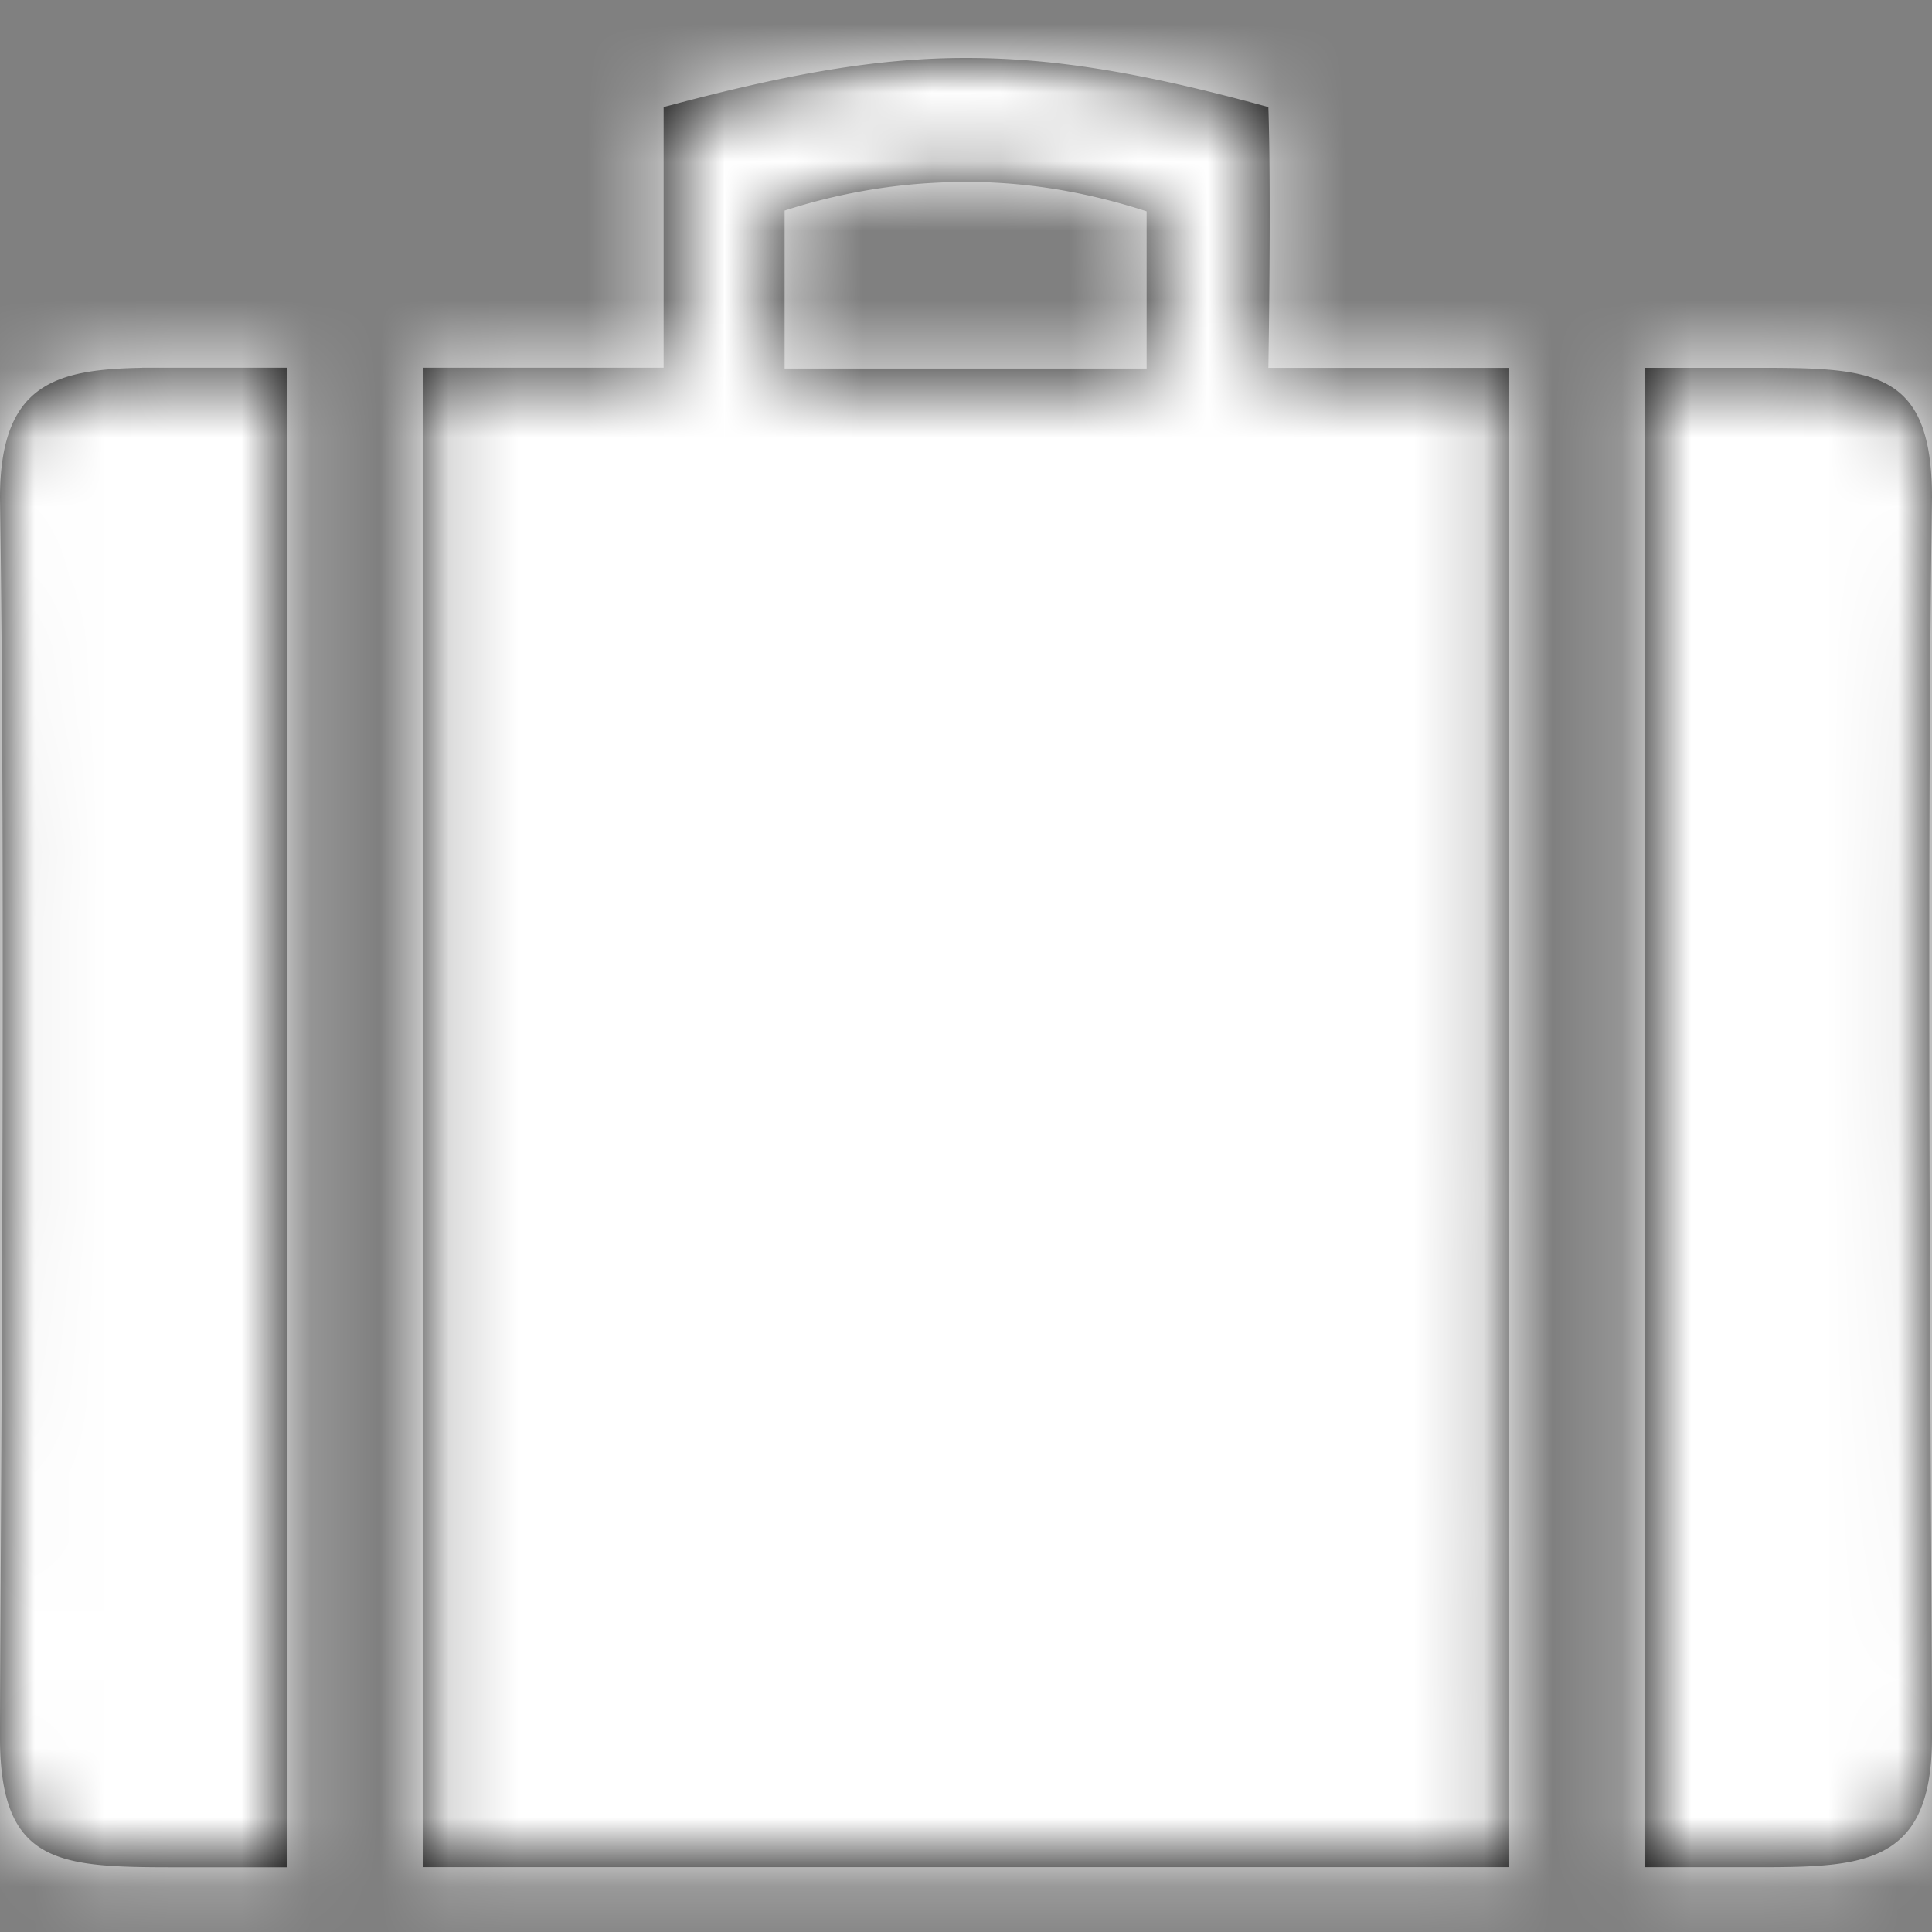 <svg width="28" height="28" xmlns="http://www.w3.org/2000/svg" xmlns:xlink="http://www.w3.org/1999/xlink"><rect width="100%" height="100%" fill="#808080" stroke="none"/><defs><path d="M14 0c-1.315 0-2.63.241-4.382.712V4.49H6.135v21.73h15.73V4.492h-3.483s.044-2.508 0-3.78C16.629.23 15.315 0 14 0Zm0 1.796c.876 0 1.742.143 2.618.427v2.279h-5.247v-2.29A8.499 8.499 0 0 1 14 1.797ZM2.06 4.491C.81 4.513 0 4.72 0 6.375c.088 5.881 0 16.079 0 17.963 0 1.884.887 1.884 2.64 1.884h1.523V4.49H2.059Zm21.777 0v21.73h1.523c1.6 0 2.64.012 2.64-1.883s-.088-12.082 0-17.963c0-1.895-.887-1.884-2.64-1.884h-1.523Z" id="a"/></defs><g transform="translate(0 .84)" fill="none" fill-rule="evenodd"><mask id="b" fill="#fff"><use xlink:href="#a"/></mask><use fill="#000" xlink:href="#a"/><g mask="url(#b)"><path fill="#FFF" d="M0-.84h28v28H0z"/></g></g></svg>